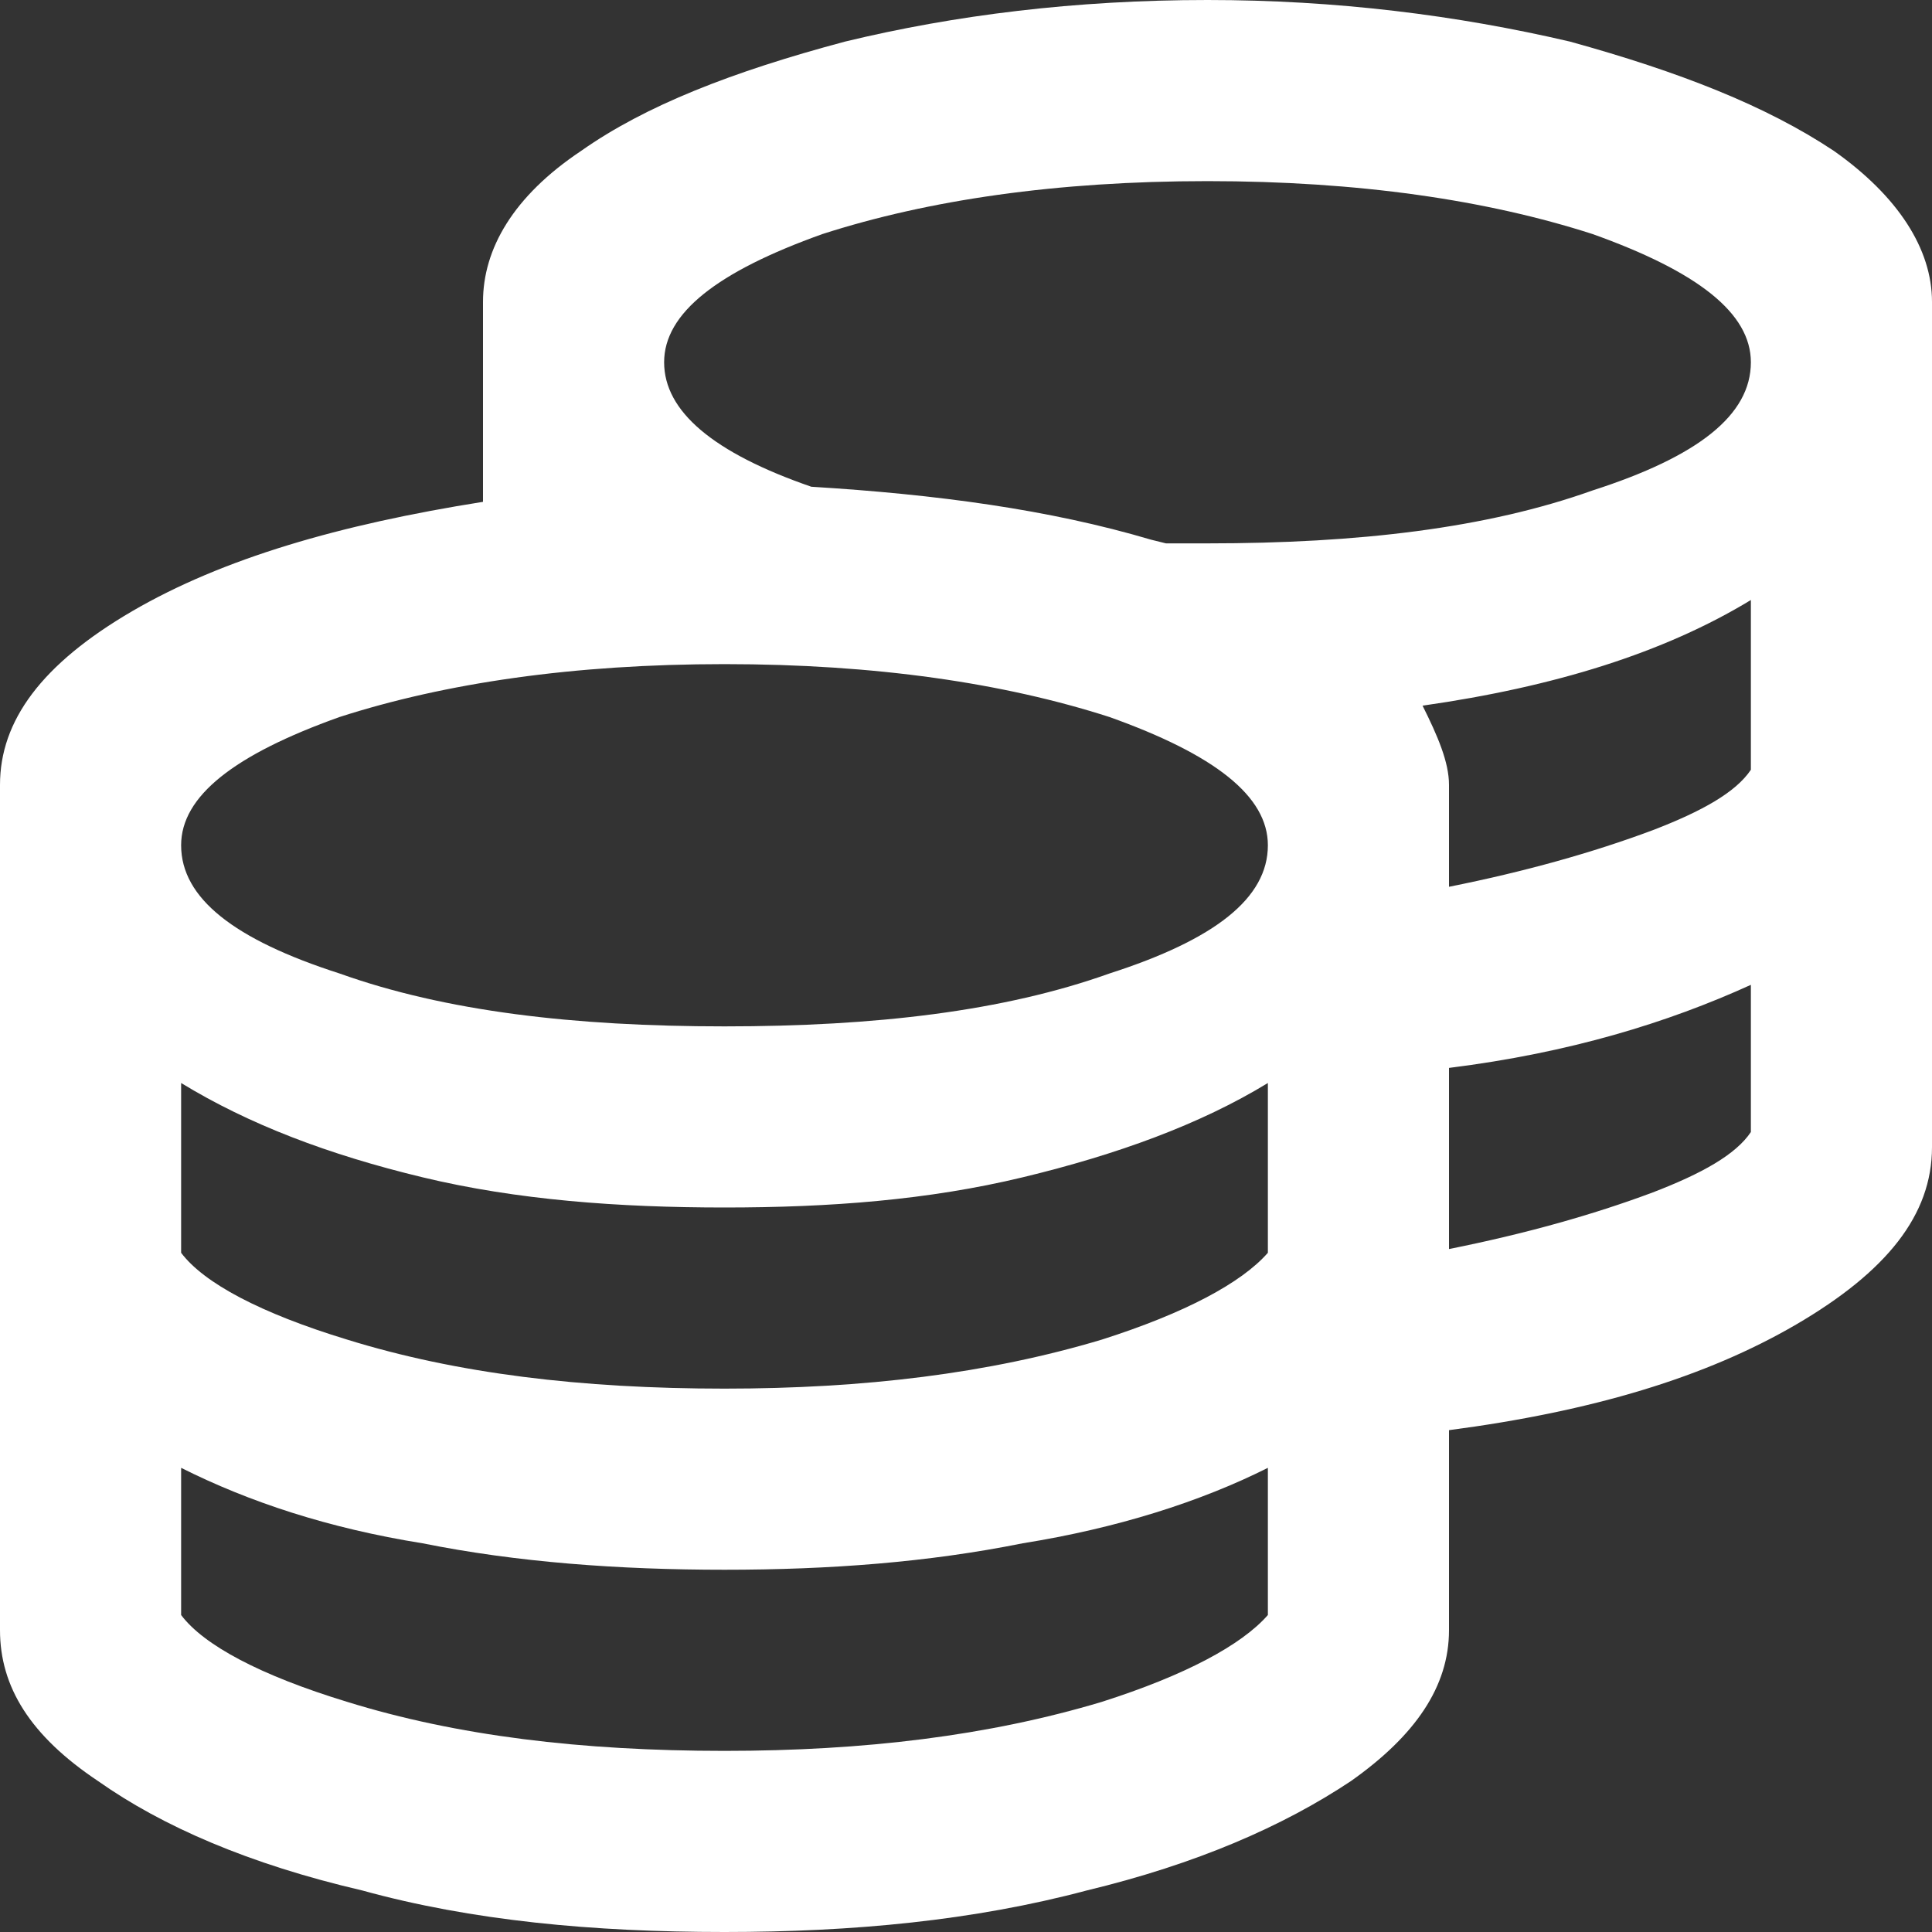 <svg width="16" height="16" viewBox="0 0 16 16" fill="none" xmlns="http://www.w3.org/2000/svg">
<rect x="0" y="0" width="16" height="16" fill="#333333" stroke="none"/>
<path d="M10 0C11.062 0 12.062 0.125 13 0.344C13.906 0.594 14.625 0.875 15.188 1.25C15.719 1.625 16 2.062 16 2.5V9.5C16 10.062 15.625 10.531 14.875 10.969C14.125 11.406 13.188 11.688 12 11.844V13.5C12 13.969 11.719 14.375 11.188 14.75C10.625 15.125 9.906 15.438 9 15.656C8.062 15.906 7.062 16 6 16C4.906 16 3.906 15.906 3 15.656C2.062 15.438 1.344 15.125 0.812 14.75C0.25 14.375 0 13.969 0 13.5V6.5C0 5.969 0.344 5.5 1.094 5.062C1.844 4.625 2.812 4.344 4 4.156V2.5C4 2.062 4.25 1.625 4.812 1.25C5.344 0.875 6.062 0.594 7 0.344C7.906 0.125 8.906 0 10 0ZM10.5 13.375V12.156C9.938 12.438 9.25 12.656 8.469 12.781C7.688 12.938 6.875 13 6 13C5.125 13 4.281 12.938 3.5 12.781C2.719 12.656 2.062 12.438 1.5 12.156V13.375C1.688 13.625 2.156 13.875 2.875 14.094C3.781 14.375 4.812 14.5 6 14.5C7.156 14.5 8.188 14.375 9.125 14.094C9.812 13.875 10.281 13.625 10.5 13.375ZM10.5 10.375V8.969C9.938 9.312 9.25 9.562 8.469 9.75C7.688 9.938 6.875 10 6 10C5.125 10 4.281 9.938 3.5 9.75C2.719 9.562 2.062 9.312 1.5 8.969V10.375C1.688 10.625 2.156 10.875 2.875 11.094C3.781 11.375 4.812 11.5 6 11.5C7.156 11.5 8.188 11.375 9.125 11.094C9.812 10.875 10.281 10.625 10.5 10.375ZM6 8.5C7.25 8.5 8.312 8.375 9.188 8.062C10.062 7.781 10.5 7.438 10.5 7C10.5 6.594 10.062 6.25 9.188 5.938C8.312 5.656 7.25 5.5 6 5.5C4.75 5.5 3.688 5.656 2.812 5.938C1.938 6.25 1.5 6.594 1.5 7C1.5 7.438 1.938 7.781 2.812 8.062C3.688 8.375 4.75 8.5 6 8.5ZM14.5 9.375V8.156C13.812 8.469 13 8.719 12 8.844V10.344C12.625 10.219 13.188 10.062 13.688 9.875C14.094 9.719 14.375 9.562 14.5 9.375ZM14.5 6.375V4.969C13.781 5.406 12.875 5.688 11.781 5.844C11.906 6.094 12 6.312 12 6.5V7.344C12.625 7.219 13.188 7.062 13.688 6.875C14.094 6.719 14.375 6.562 14.5 6.375ZM10 4.5C11.25 4.5 12.312 4.375 13.188 4.062C14.062 3.781 14.5 3.438 14.5 3C14.5 2.594 14.062 2.25 13.188 1.938C12.312 1.656 11.25 1.5 10 1.5C8.75 1.5 7.688 1.656 6.812 1.938C5.938 2.25 5.5 2.594 5.5 3C5.5 3.406 5.906 3.75 6.719 4.031C7.75 4.094 8.688 4.219 9.531 4.469L9.656 4.5H10Z" fill="white"/>
</svg>
